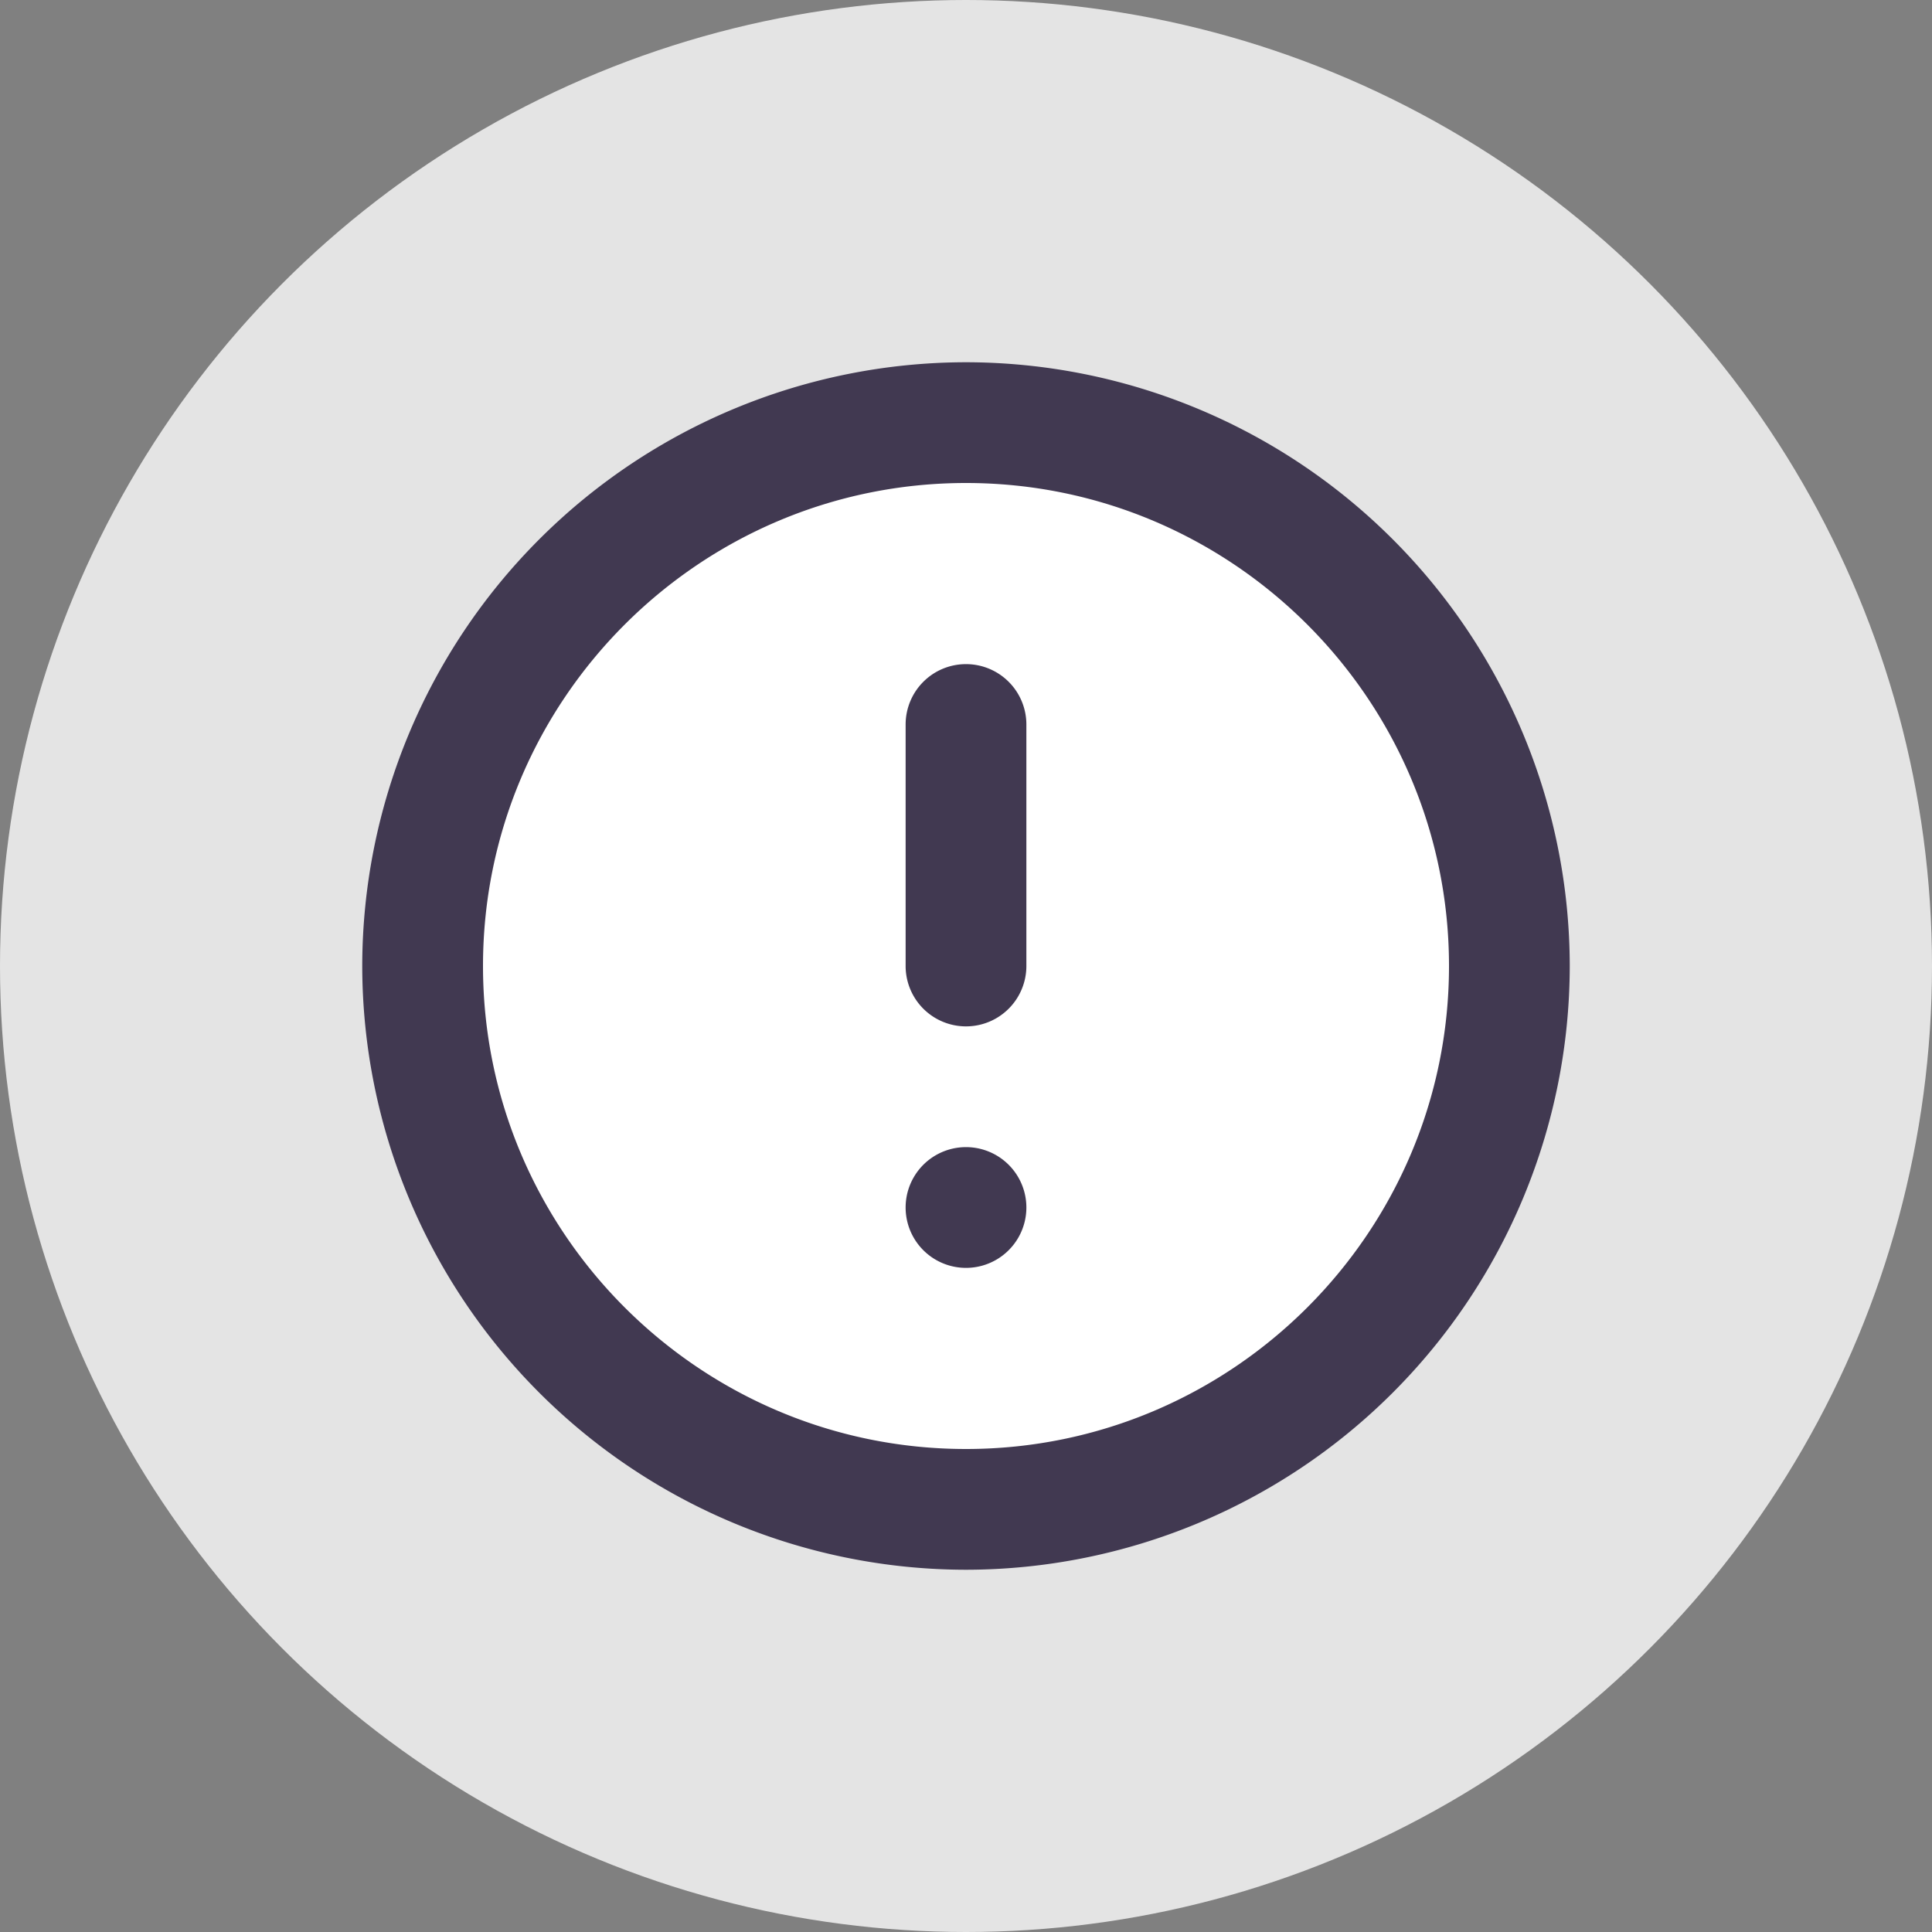 <svg xmlns="http://www.w3.org/2000/svg" xmlns:xlink="http://www.w3.org/1999/xlink" width="20" height="20" viewBox="0 0 20 20">
    <rect x="0" y="0" width="20" height="20" fill="#808080" stroke="none"/>
    <defs>
        <path id="a" d="M6.25 0A6.257 6.257 0 0 0 0 6.25a6.257 6.257 0 0 0 6.25 6.25 6.257 6.257 0 0 0 6.25-6.25A6.257 6.257 0 0 0 6.25 0m0 11.25c-2.757 0-5-2.243-5-5s2.243-5 5-5 5 2.243 5 5-2.243 5-5 5m0-8.125a.625.625 0 0 0-.625.625v2.5a.625.625 0 1 0 1.25 0v-2.5a.625.625 0 0 0-.625-.625m0 5a.625.625 0 1 0 0 1.25.625.625 0 0 0 0-1.25"/>
    </defs>
    <g fill="none" fill-rule="evenodd">
        <circle cx="10" cy="10" r="10" fill="#E4E4E4"/>
        <g transform="translate(3.75 3.75)">
            <circle cx="6.25" cy="6.25" r="5.625" fill="#FFF"/>
            <use fill="#413951" xlink:href="#a"/>
        </g>
    </g>
</svg>
